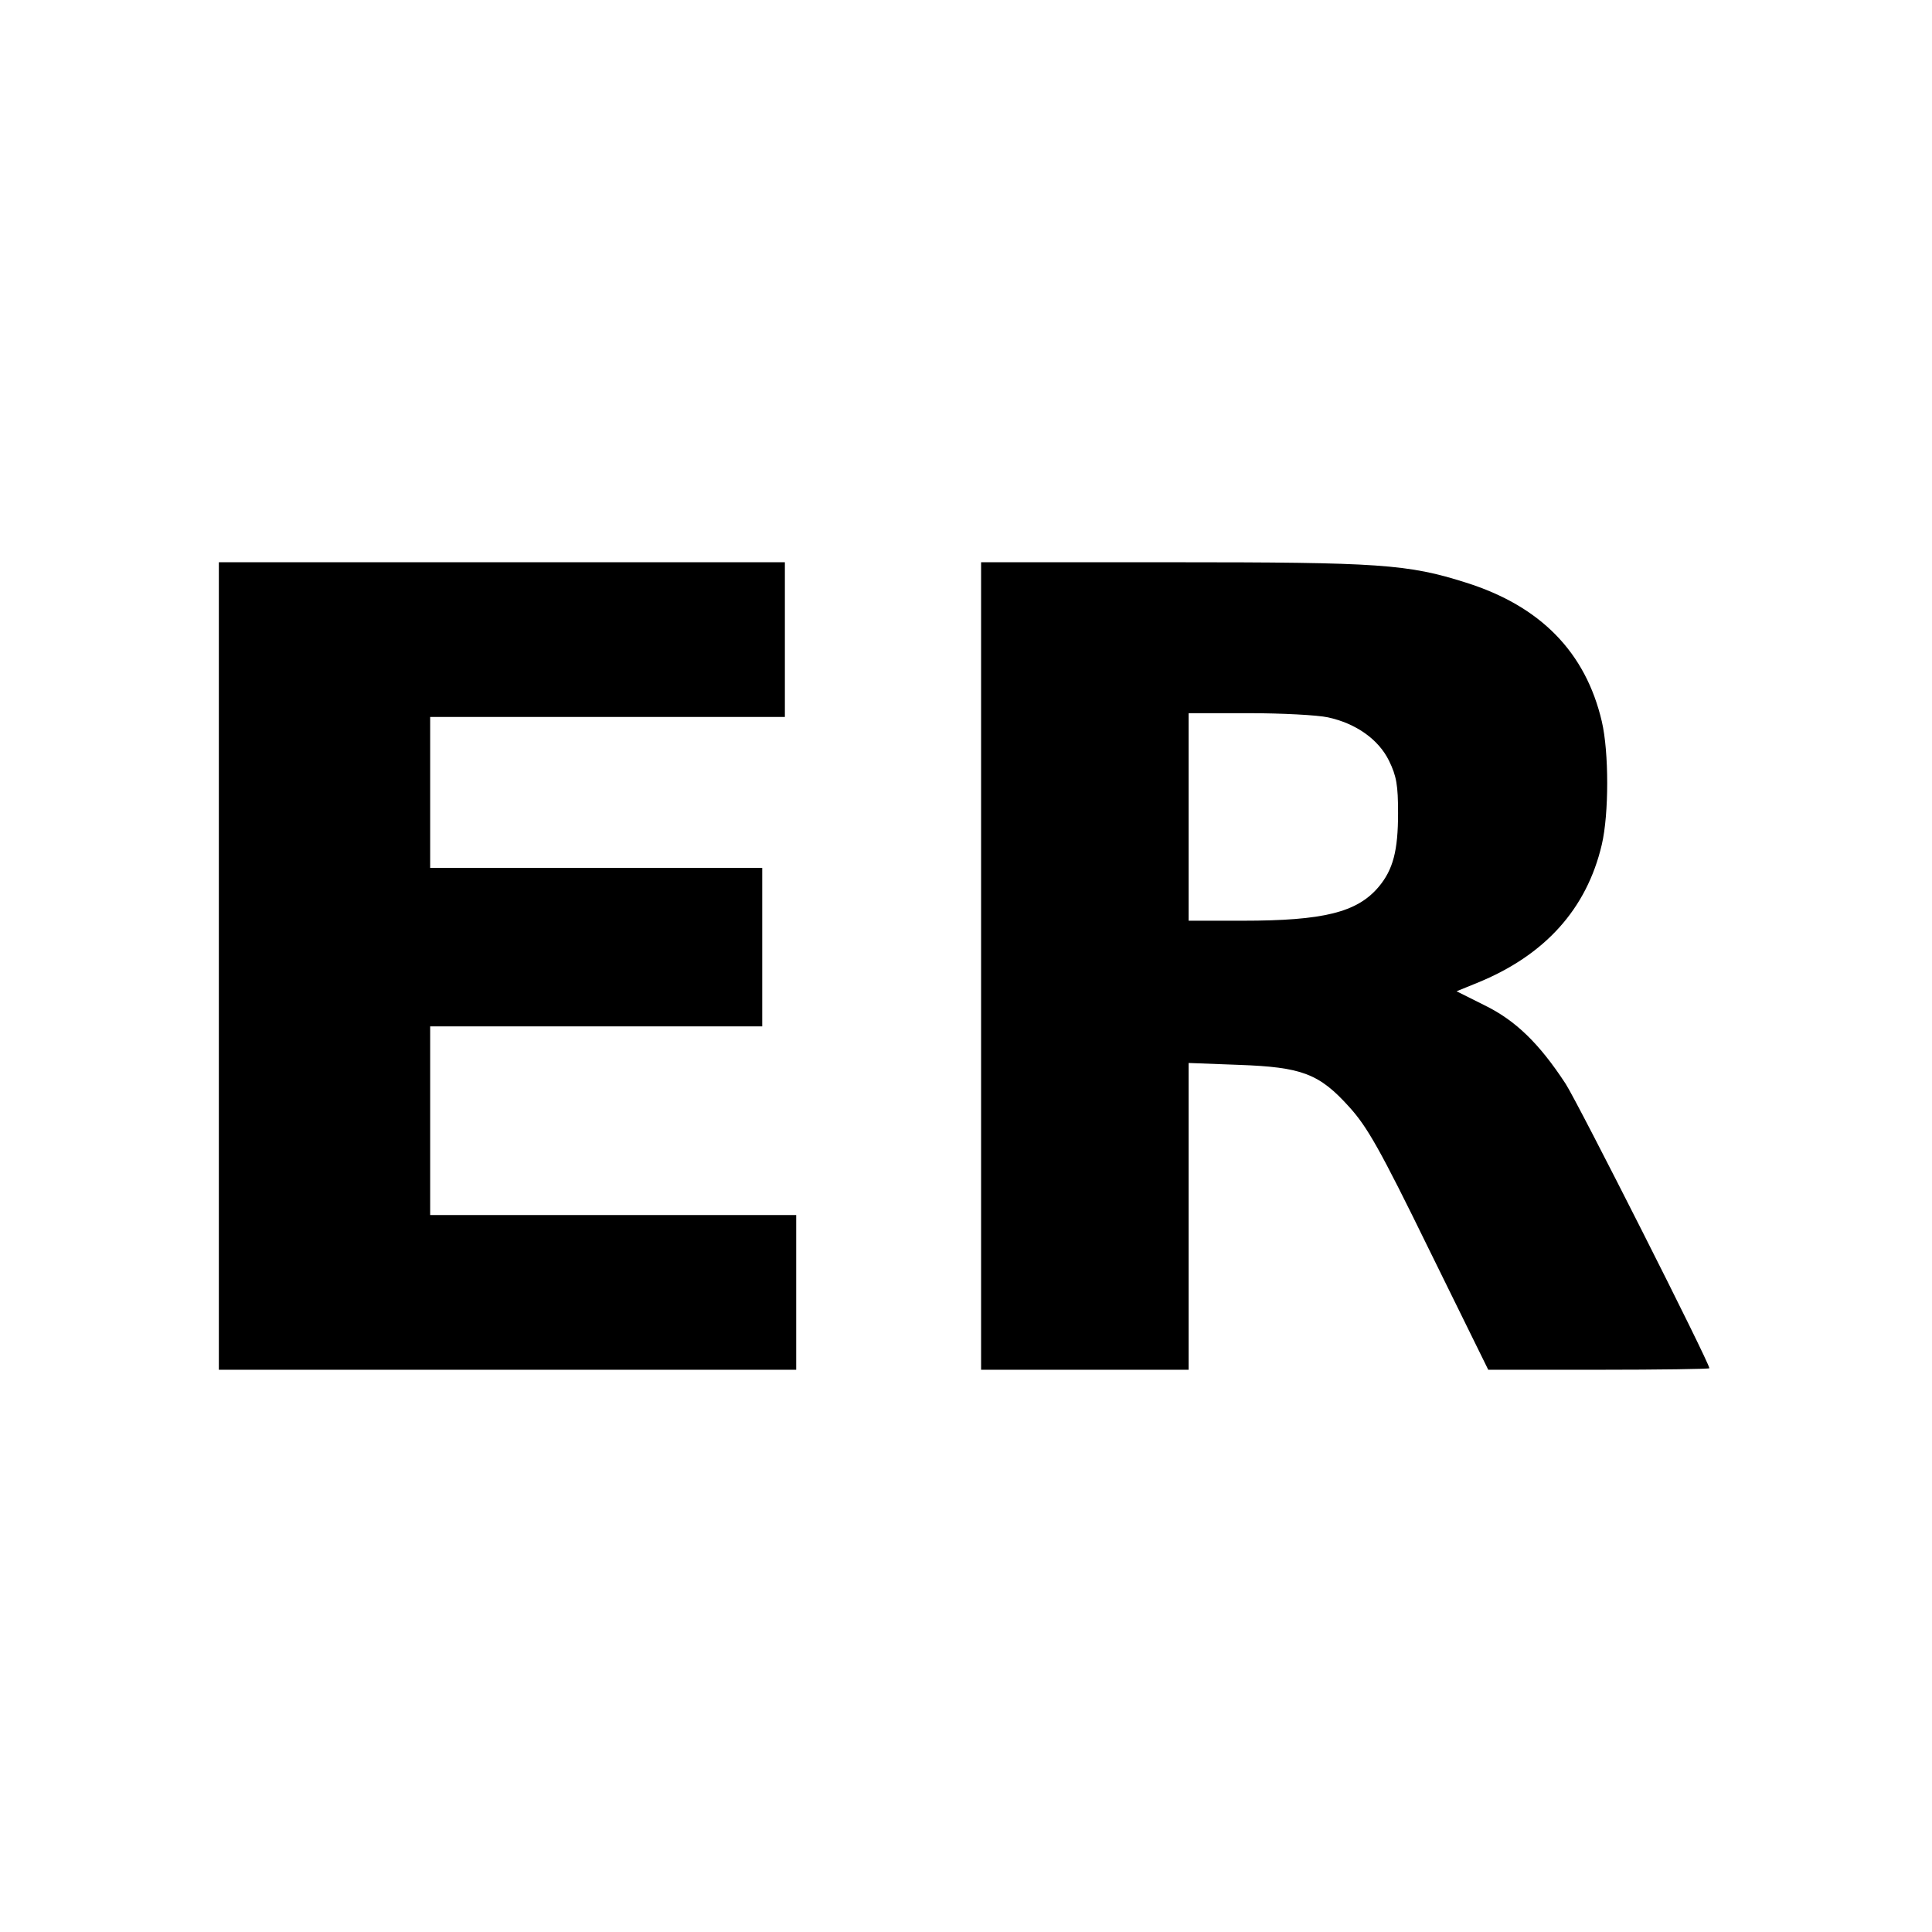 <?xml version="1.0" standalone="no"?>
<!DOCTYPE svg PUBLIC "-//W3C//DTD SVG 20010904//EN"
 "http://www.w3.org/TR/2001/REC-SVG-20010904/DTD/svg10.dtd">
<svg version="1.0" xmlns="http://www.w3.org/2000/svg"
 width="512pt" height="512pt" viewBox="0 0 512 512"
 preserveAspectRatio="xMidYMid meet">
<g transform="translate(0,512) scale(0.1,-0.1)"
fill="#000000" stroke="none">
<path d="M580 2560 l0 -1070 765 0 765 0 0 205 0 205 -485 0 -485 0 0 250 0
250 440 0 440 0 0 210 0 210 -440 0 -440 0 0 200 0 200 470 0 470 0 0 205 0
205 -750 0 -750 0 0 -1070z"/>
<path d="M2600 2560 l0 -1070 275 0 275 0 0 406 0 407 133 -5 c167 -6 213 -23
293 -112 47 -52 80 -109 212 -379 l156 -317 293 0 c161 0 293 2 293 4 0 15
-348 703 -381 754 -70 107 -133 168 -215 208 l-74 37 54 22 c180 73 291 196
331 367 19 81 19 245 0 326 -43 184 -163 306 -360 368 -154 49 -229 54 -777
54 l-508 0 0 -1070z m919 659 c74 -16 134 -58 162 -115 20 -41 24 -65 24 -139
0 -99 -13 -150 -52 -196 -57 -67 -146 -89 -360 -89 l-143 0 0 275 0 275 160 0
c87 0 181 -5 209 -11z"/>
</g>
</svg>
